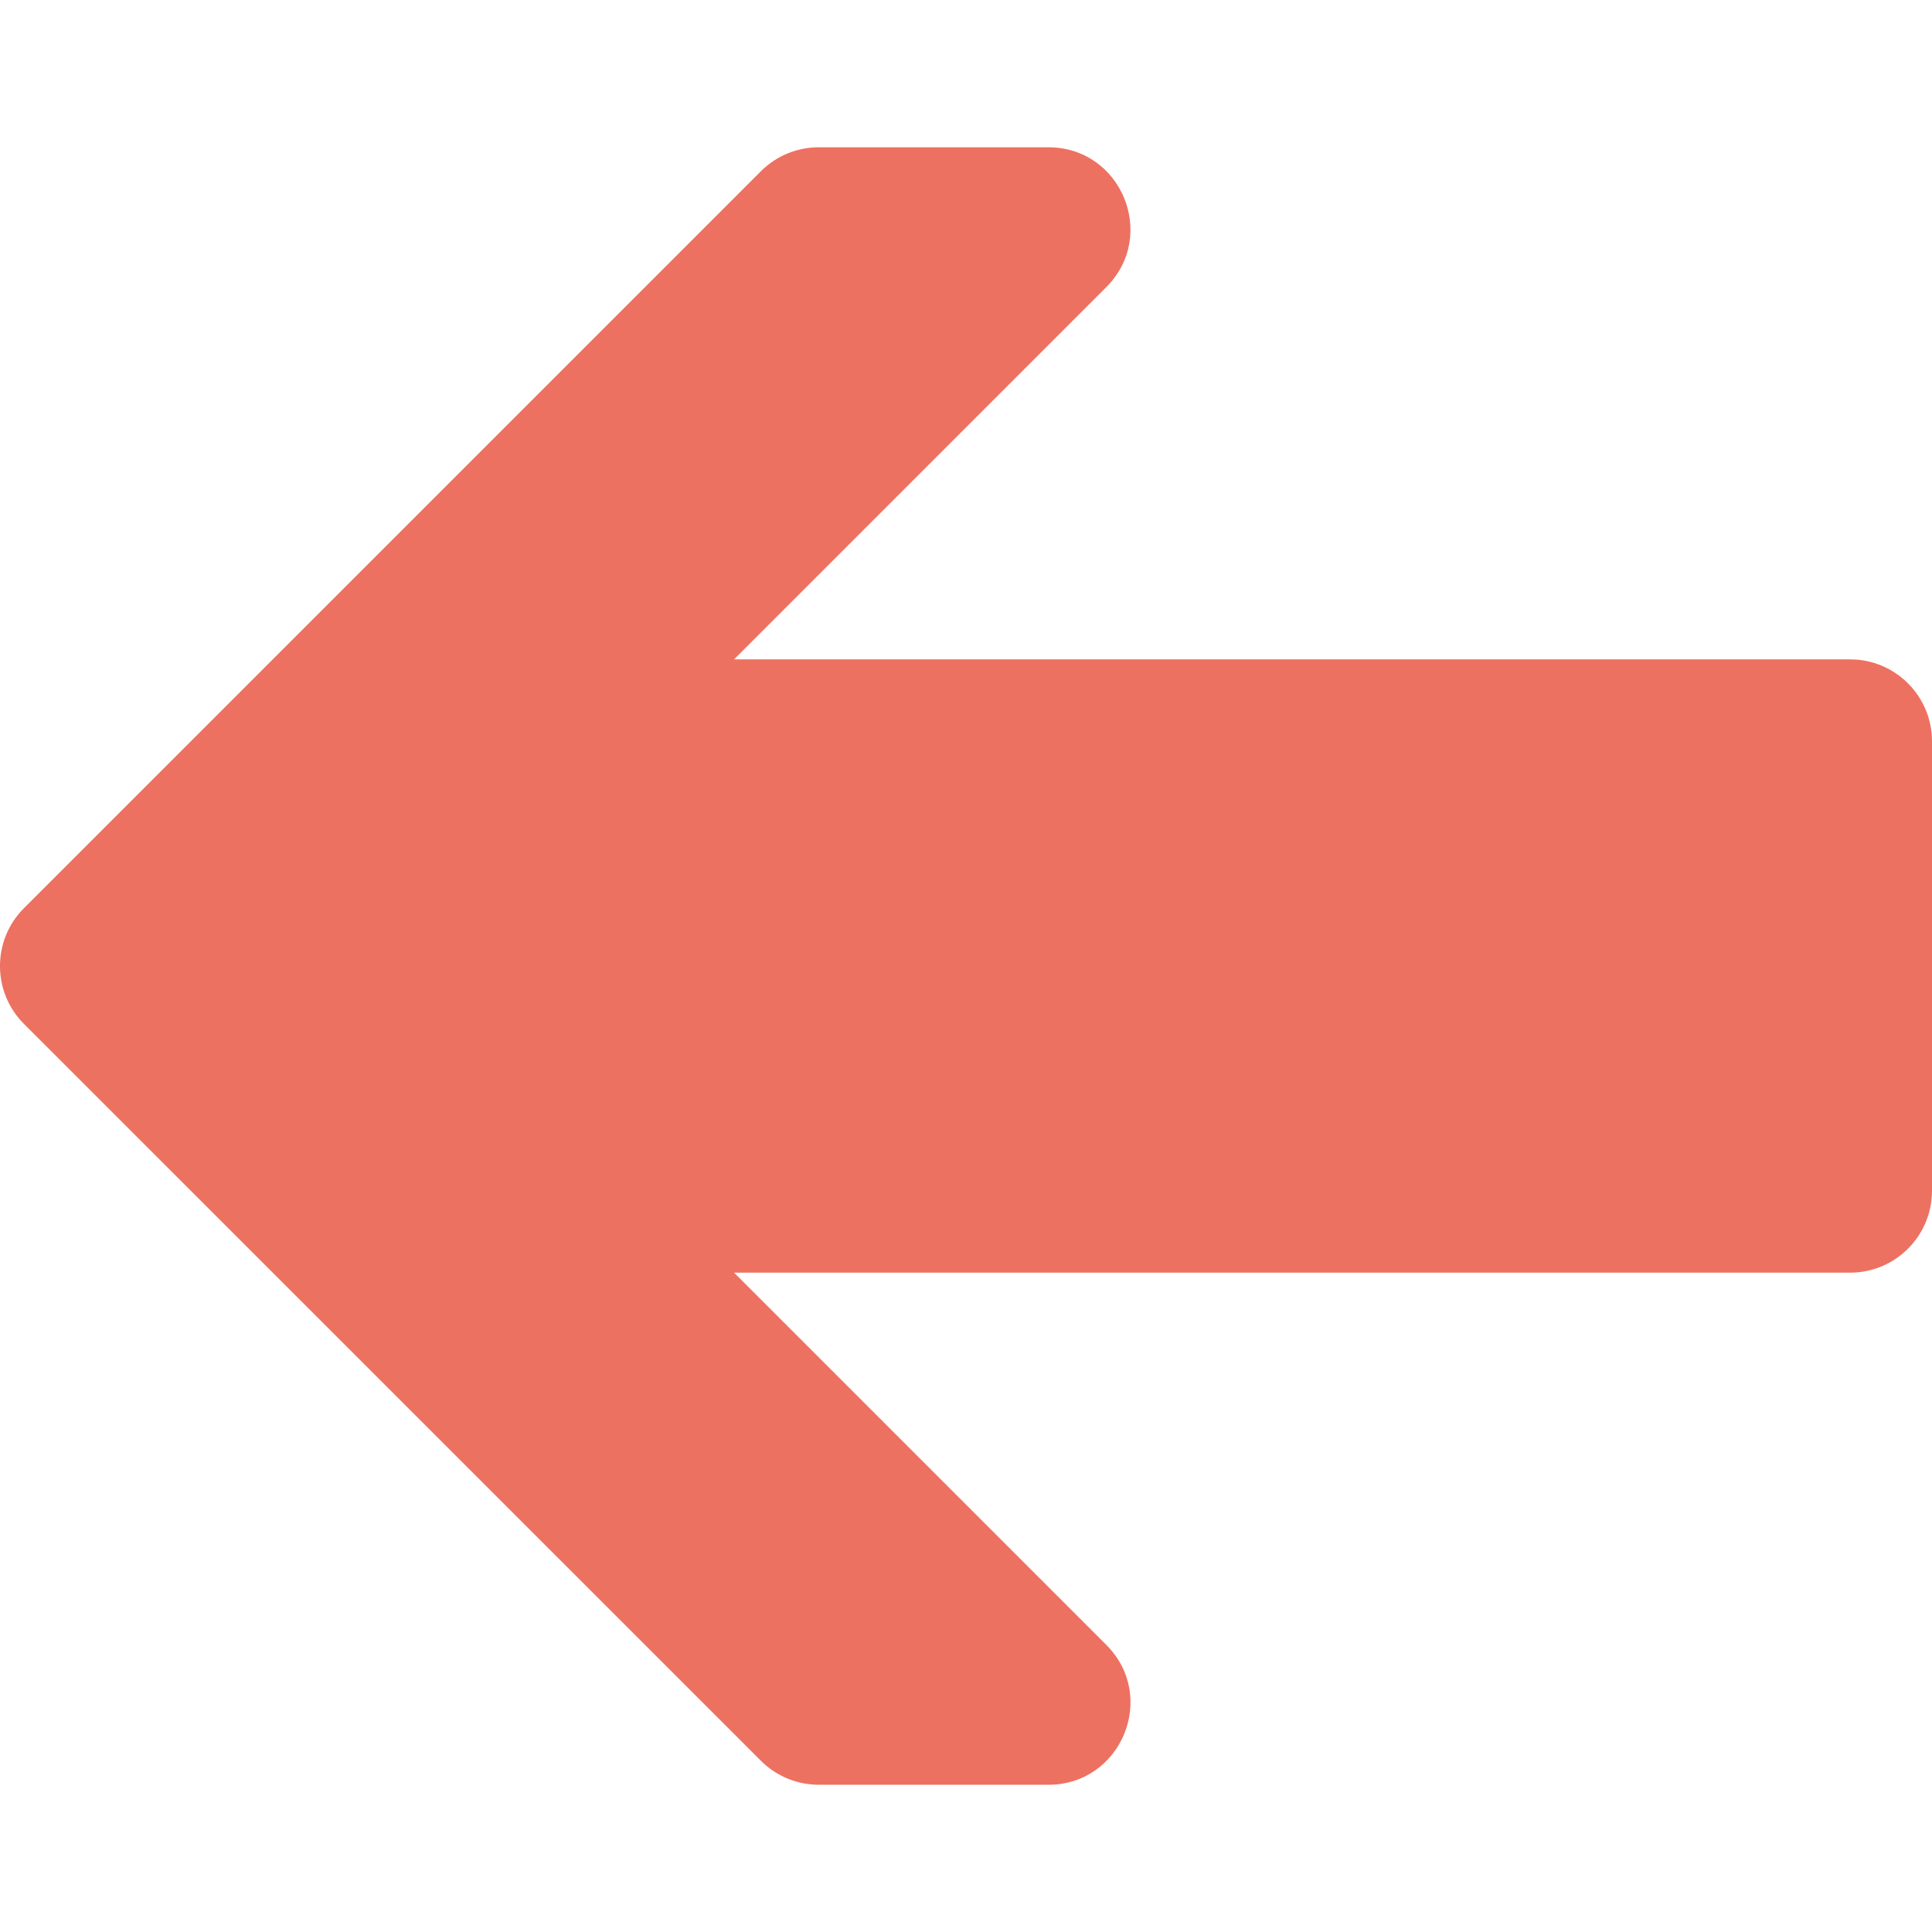 <svg id="Layer_1" enable-background="new 0 0 48 48" height="512" viewBox="0 0 48 48" width="512" xmlns="http://www.w3.org/2000/svg"><path id="XMLID_5227_" d="m.596 22.562 18.307-18.307c.382-.382.899-.596 1.439-.596h5.705c1.813 0 2.721 2.192 1.439 3.474l-9.248 9.249h27.727c1.124 0 2.035.911 2.035 2.035v11.167c0 1.124-.911 2.035-2.035 2.035h-27.727l9.249 9.249c1.282 1.282.374 3.474-1.439 3.474h-5.705c-.54 0-1.057-.214-1.439-.596l-18.308-18.306c-.795-.795-.795-2.084 0-2.878z" fill="#ed7161"/></svg>